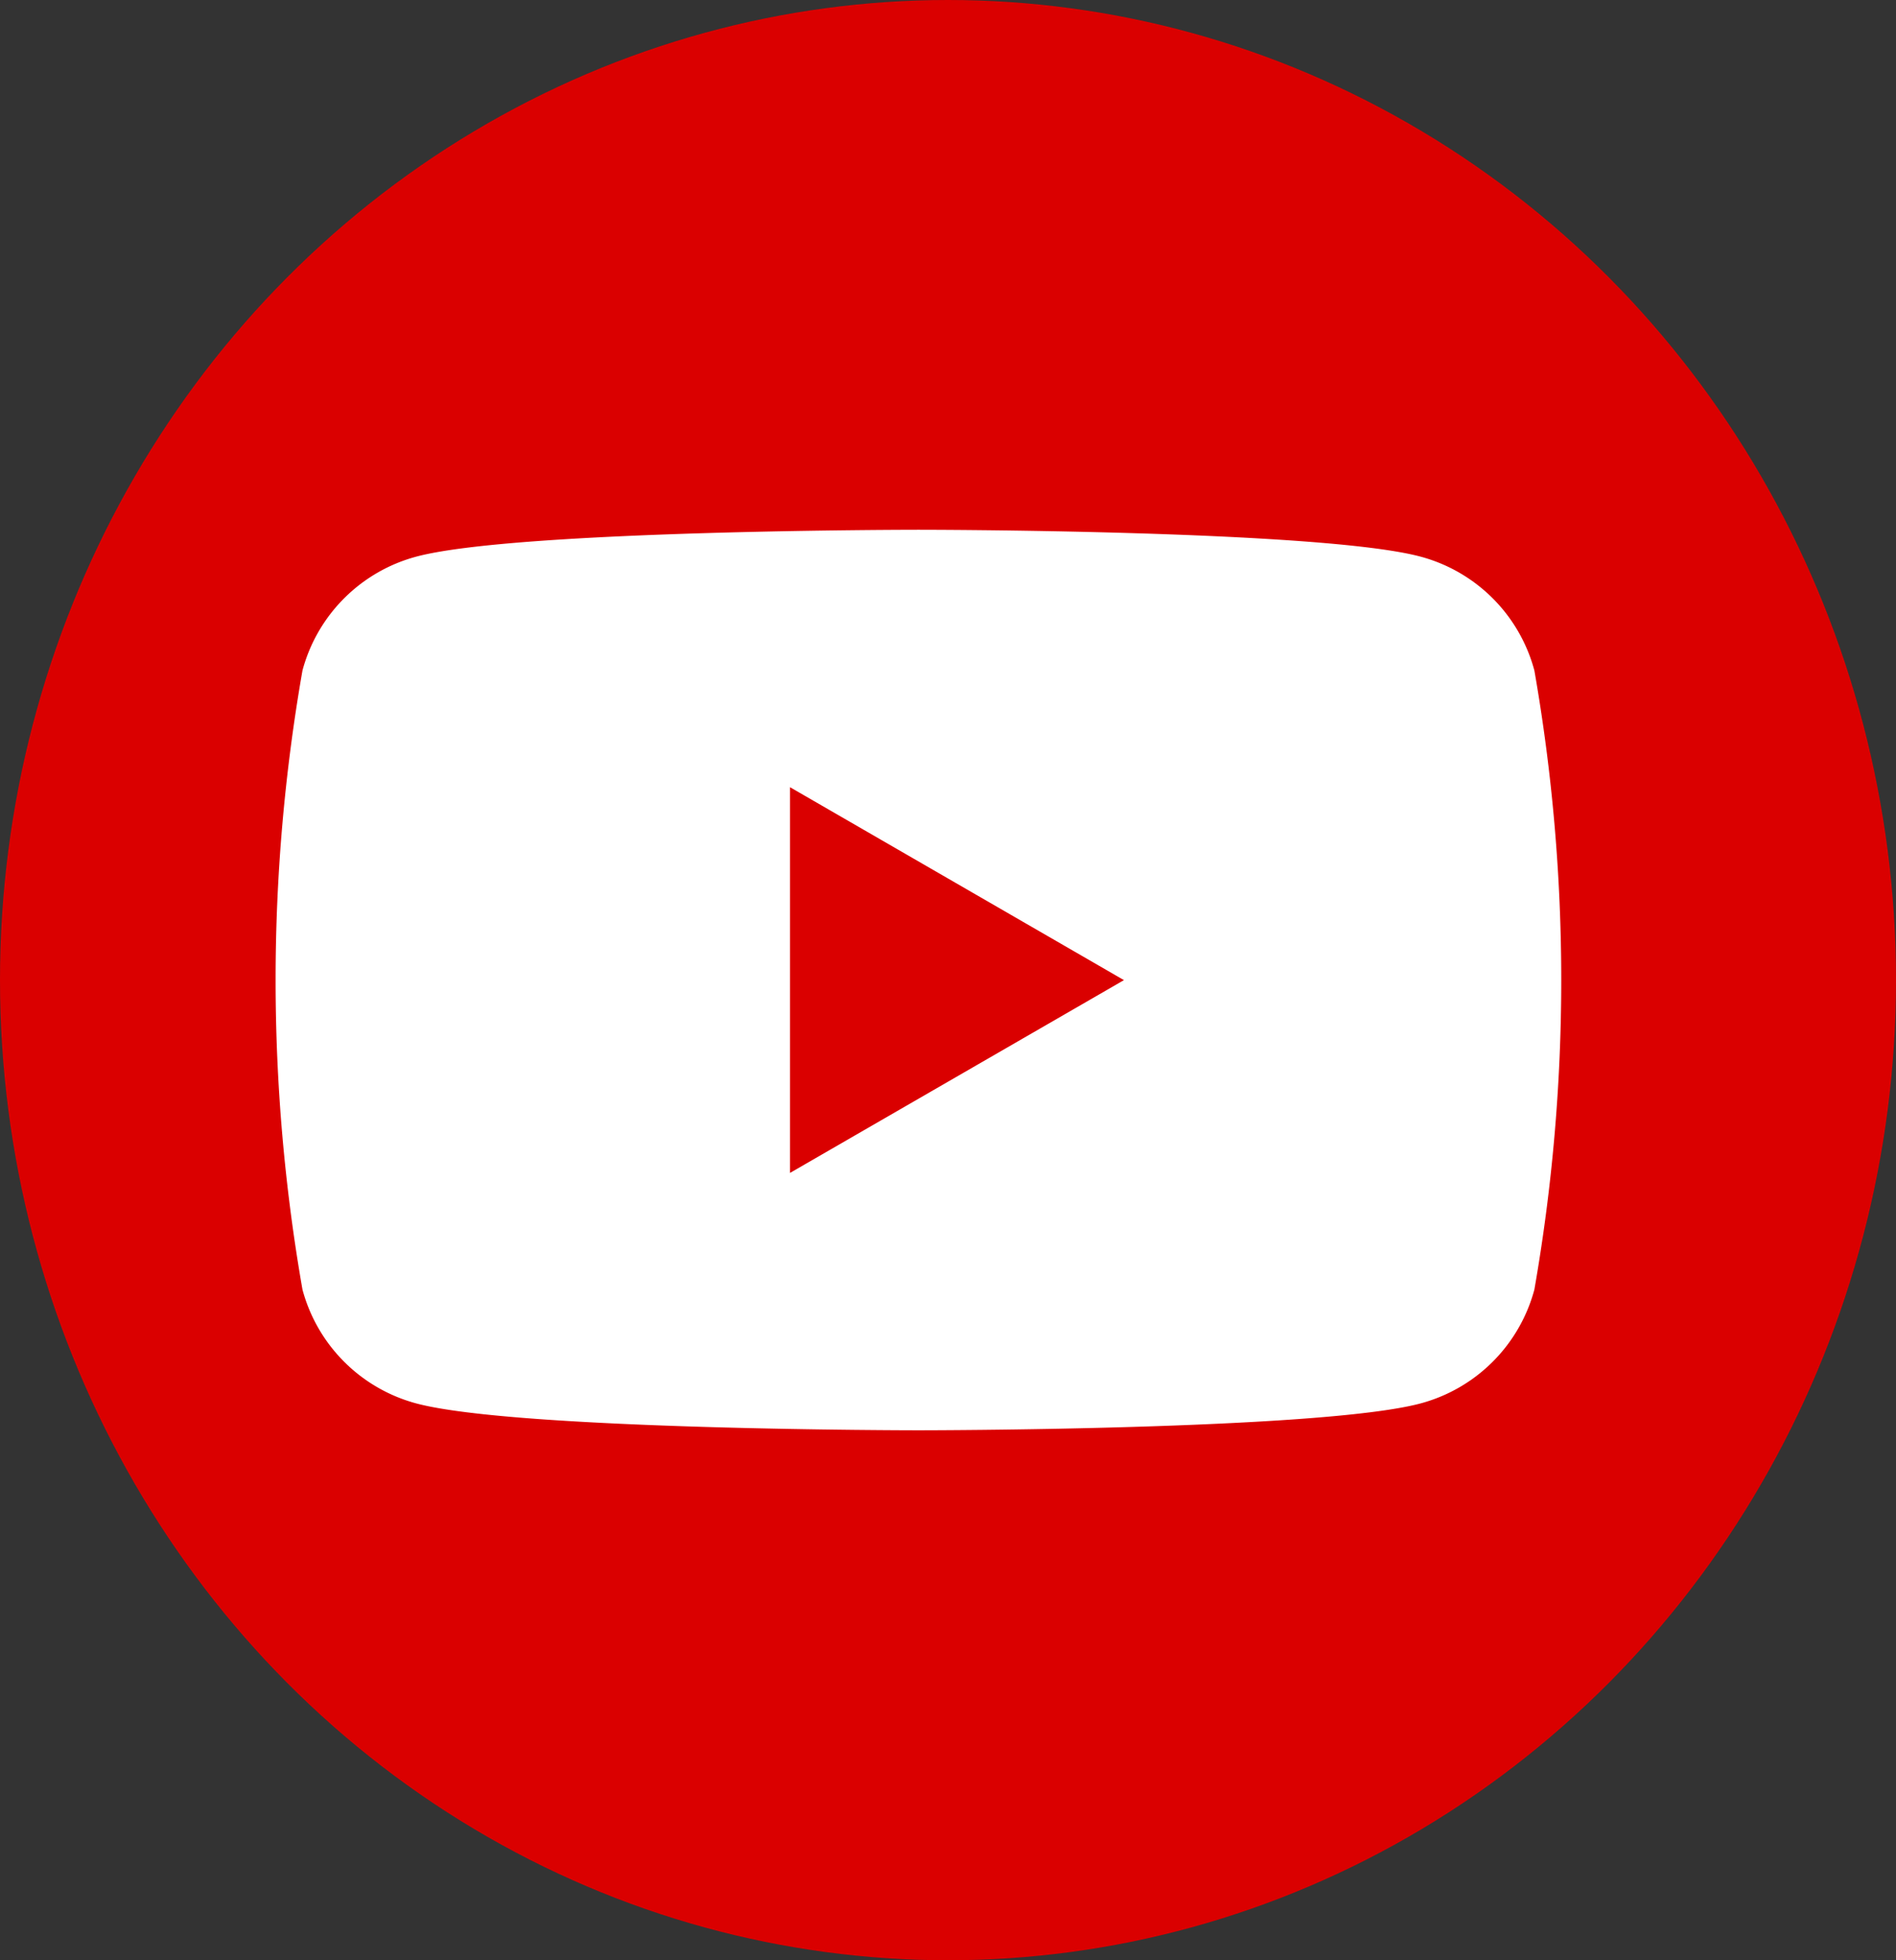 <svg xmlns="http://www.w3.org/2000/svg" width="30" height="31" viewBox="0 0 30 31">
  <rect x="0" y="0" width="30" height="31" fill="#333333" stroke="none"/>
  <g id="Group_13569" data-name="Group 13569" transform="translate(-0.372 -0.001)">
    <ellipse id="Ellipse_580" data-name="Ellipse 580" cx="15" cy="15.5" rx="15" ry="15.5" transform="translate(0.372 0.001)" fill="#da0000"/>
    <path id="Path_9891" data-name="Path 9891" d="M574.914,443.187a2.547,2.547,0,0,0-1.8-1.8c-1.586-.425-7.946-.425-7.946-.425s-6.36,0-7.946.425a2.547,2.547,0,0,0-1.8,1.8,28.4,28.4,0,0,0,0,9.791,2.548,2.548,0,0,0,1.8,1.8c1.586.425,7.946.425,7.946.425s6.36,0,7.946-.425a2.548,2.548,0,0,0,1.8-1.8,28.4,28.4,0,0,0,0-9.791Zm-11.778,7.946v-6.1l5.284,3.051Z" transform="translate(-550.264 -432.583)" fill="#fff"/>
  </g>
</svg>
